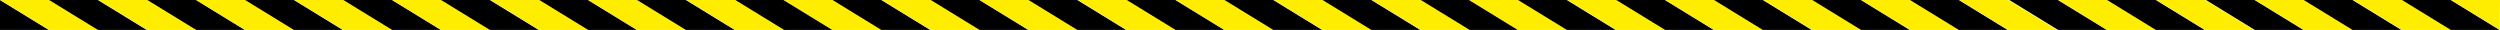 <!-- Generator: Adobe Illustrator 24.0.2, SVG Export Plug-In  -->
<svg version="1.1" xmlns="http://www.w3.org/2000/svg" xmlns:xlink="http://www.w3.org/1999/xlink" x="0px" y="0px"
	 width="3325.974px" height="39.845px" viewBox="0 0 3325.974 39.845" style="enable-background:new 0 0 3325.974 39.845;"
	 xml:space="preserve">
<style type="text/css">
	.st0{fill:#FFED00;}
</style>
<defs>
</defs>
<polygon points="0,0 65.008,39.845 0,39.845 "/>
<polygon class="st0" points="0,0 65.008,39.845 130.014,39.845 65.008,0 "/>
<polygon points="65.243,0 130.251,39.845 195.256,39.845 130.251,0 "/>
<polygon class="st0" points="130.718,0 195.727,39.845 260.732,39.845 195.727,0 "/>
<polygon points="195.961,0 260.969,39.845 325.975,39.845 260.969,0 "/>
<polygon class="st0" points="260.737,0 325.746,39.845 390.751,39.845 325.746,0 "/>
<polygon points="325.98,0 390.988,39.845 455.994,39.845 390.988,0 "/>
<polygon class="st0" points="391.456,0 456.464,39.845 521.469,39.845 456.464,0 "/>
<polygon points="456.698,0 521.706,39.845 586.712,39.845 521.706,0 "/>
<polygon class="st0" points="521.475,0 586.483,39.845 651.489,39.845 586.483,0 "/>
<polygon points="586.717,0 651.726,39.845 716.731,39.845 651.726,0 "/>
<polygon class="st0" points="652.193,0 717.201,39.845 782.207,39.845 717.201,0 "/>
<polygon points="717.435,0 782.444,39.845 847.449,39.845 782.444,0 "/>
<polygon class="st0" points="782.212,0 847.22,39.845 912.226,39.845 847.22,0 "/>
<polygon points="847.455,0 912.463,39.845 977.468,39.845 912.463,0 "/>
<polygon class="st0" points="912.93,0 977.939,39.845 1042.944,39.845 977.939,0 "/>
<polygon points="978.173,0 1043.181,39.845 1108.187,39.845 1043.181,0 "/>
<polygon class="st0" points="1042.25,0 1107.259,39.845 1172.264,39.845 1107.259,0 "/>
<polygon points="1107.493,0 1172.501,39.845 1237.507,39.845 1172.501,0 "/>
<polygon class="st0" points="1172.969,0 1237.977,39.845 1302.982,39.845 1237.977,0 "/>
<polygon points="1238.211,0 1303.219,39.845 1368.225,39.845 1303.219,0 "/>
<polygon class="st0" points="1302.988,0 1367.996,39.845 1433.001,39.845 1367.996,0 "/>
<polygon points="1368.23,0 1433.239,39.845 1498.244,39.845 1433.239,0 "/>
<polygon class="st0" points="1433.706,0 1498.714,39.845 1563.72,39.845 1498.714,0 "/>
<polygon points="1498.948,0 1563.957,39.845 1628.962,39.845 1563.957,0 "/>
<polygon class="st0" points="1563.725,0 1628.733,39.845 1693.739,39.845 1628.733,0 "/>
<polygon points="1628.968,0 1693.976,39.845 1758.981,39.845 1693.976,0 "/>
<polygon class="st0" points="1694.443,0 1759.452,39.845 1824.457,39.845 1759.452,0 "/>
<polygon points="1759.453,0 1824.461,39.845 1889.467,39.845 1824.461,0 "/>
<polygon class="st0" points="1824.928,0 1889.937,39.845 1954.942,39.845 1889.937,0 "/>
<polygon points="1890.171,0 1955.179,39.845 2020.185,39.845 1955.179,0 "/>
<polygon class="st0" points="1954.249,0 2019.257,39.845 2084.262,39.845 2019.257,0 "/>
<polygon points="2019.491,0 2084.5,39.845 2149.505,39.845 2084.5,0 "/>
<polygon class="st0" points="2084.967,0 2149.975,39.845 2214.98,39.845 2149.975,0 "/>
<polygon points="2150.209,0 2215.218,39.845 2280.223,39.845 2215.218,0 "/>
<polygon class="st0" points="2214.986,0 2279.994,39.845 2345,39.845 2279.994,0 "/>
<polygon points="2280.229,0 2345.237,39.845 2410.242,39.845 2345.237,0 "/>
<polygon class="st0" points="2345.704,0 2410.712,39.845 2475.718,39.845 2410.712,0 "/>
<polygon points="2410.947,0 2475.955,39.845 2540.96,39.845 2475.955,0 "/>
<polygon class="st0" points="2475.723,0 2540.731,39.845 2605.737,39.845 2540.731,0 "/>
<polygon points="2540.966,0 2605.974,39.845 2670.979,39.845 2605.974,0 "/>
<polygon class="st0" points="2606.441,0 2671.45,39.845 2736.455,39.845 2671.45,0 "/>
<polygon points="2673.082,0 2738.09,39.845 2803.096,39.845 2738.09,0 "/>
<polygon class="st0" points="2737.859,0 2802.867,39.845 2867.872,39.845 2802.867,0 "/>
<polygon points="2803.101,0 2868.11,39.845 2933.115,39.845 2868.11,0 "/>
<polygon class="st0" points="2868.577,0 2933.585,39.845 2998.591,39.845 2933.585,0 "/>
<polygon points="2934.751,0 2999.76,39.845 3064.765,39.845 2999.76,0 "/>
<polygon class="st0" points="2999.528,0 3064.536,39.845 3129.542,39.845 3064.536,0 "/>
<polygon points="3064.771,0 3129.779,39.845 3194.784,39.845 3129.779,0 "/>
<polygon class="st0" points="3130.246,0 3195.254,39.845 3260.26,39.845 3195.254,0 "/>
<polygon points="3195.489,0 3260.497,39.845 3325.503,39.845 3260.497,0 "/>
<polygon class="st0" points="3325.974,0 3325.503,39.845 3260.497,0 "/>
</svg>